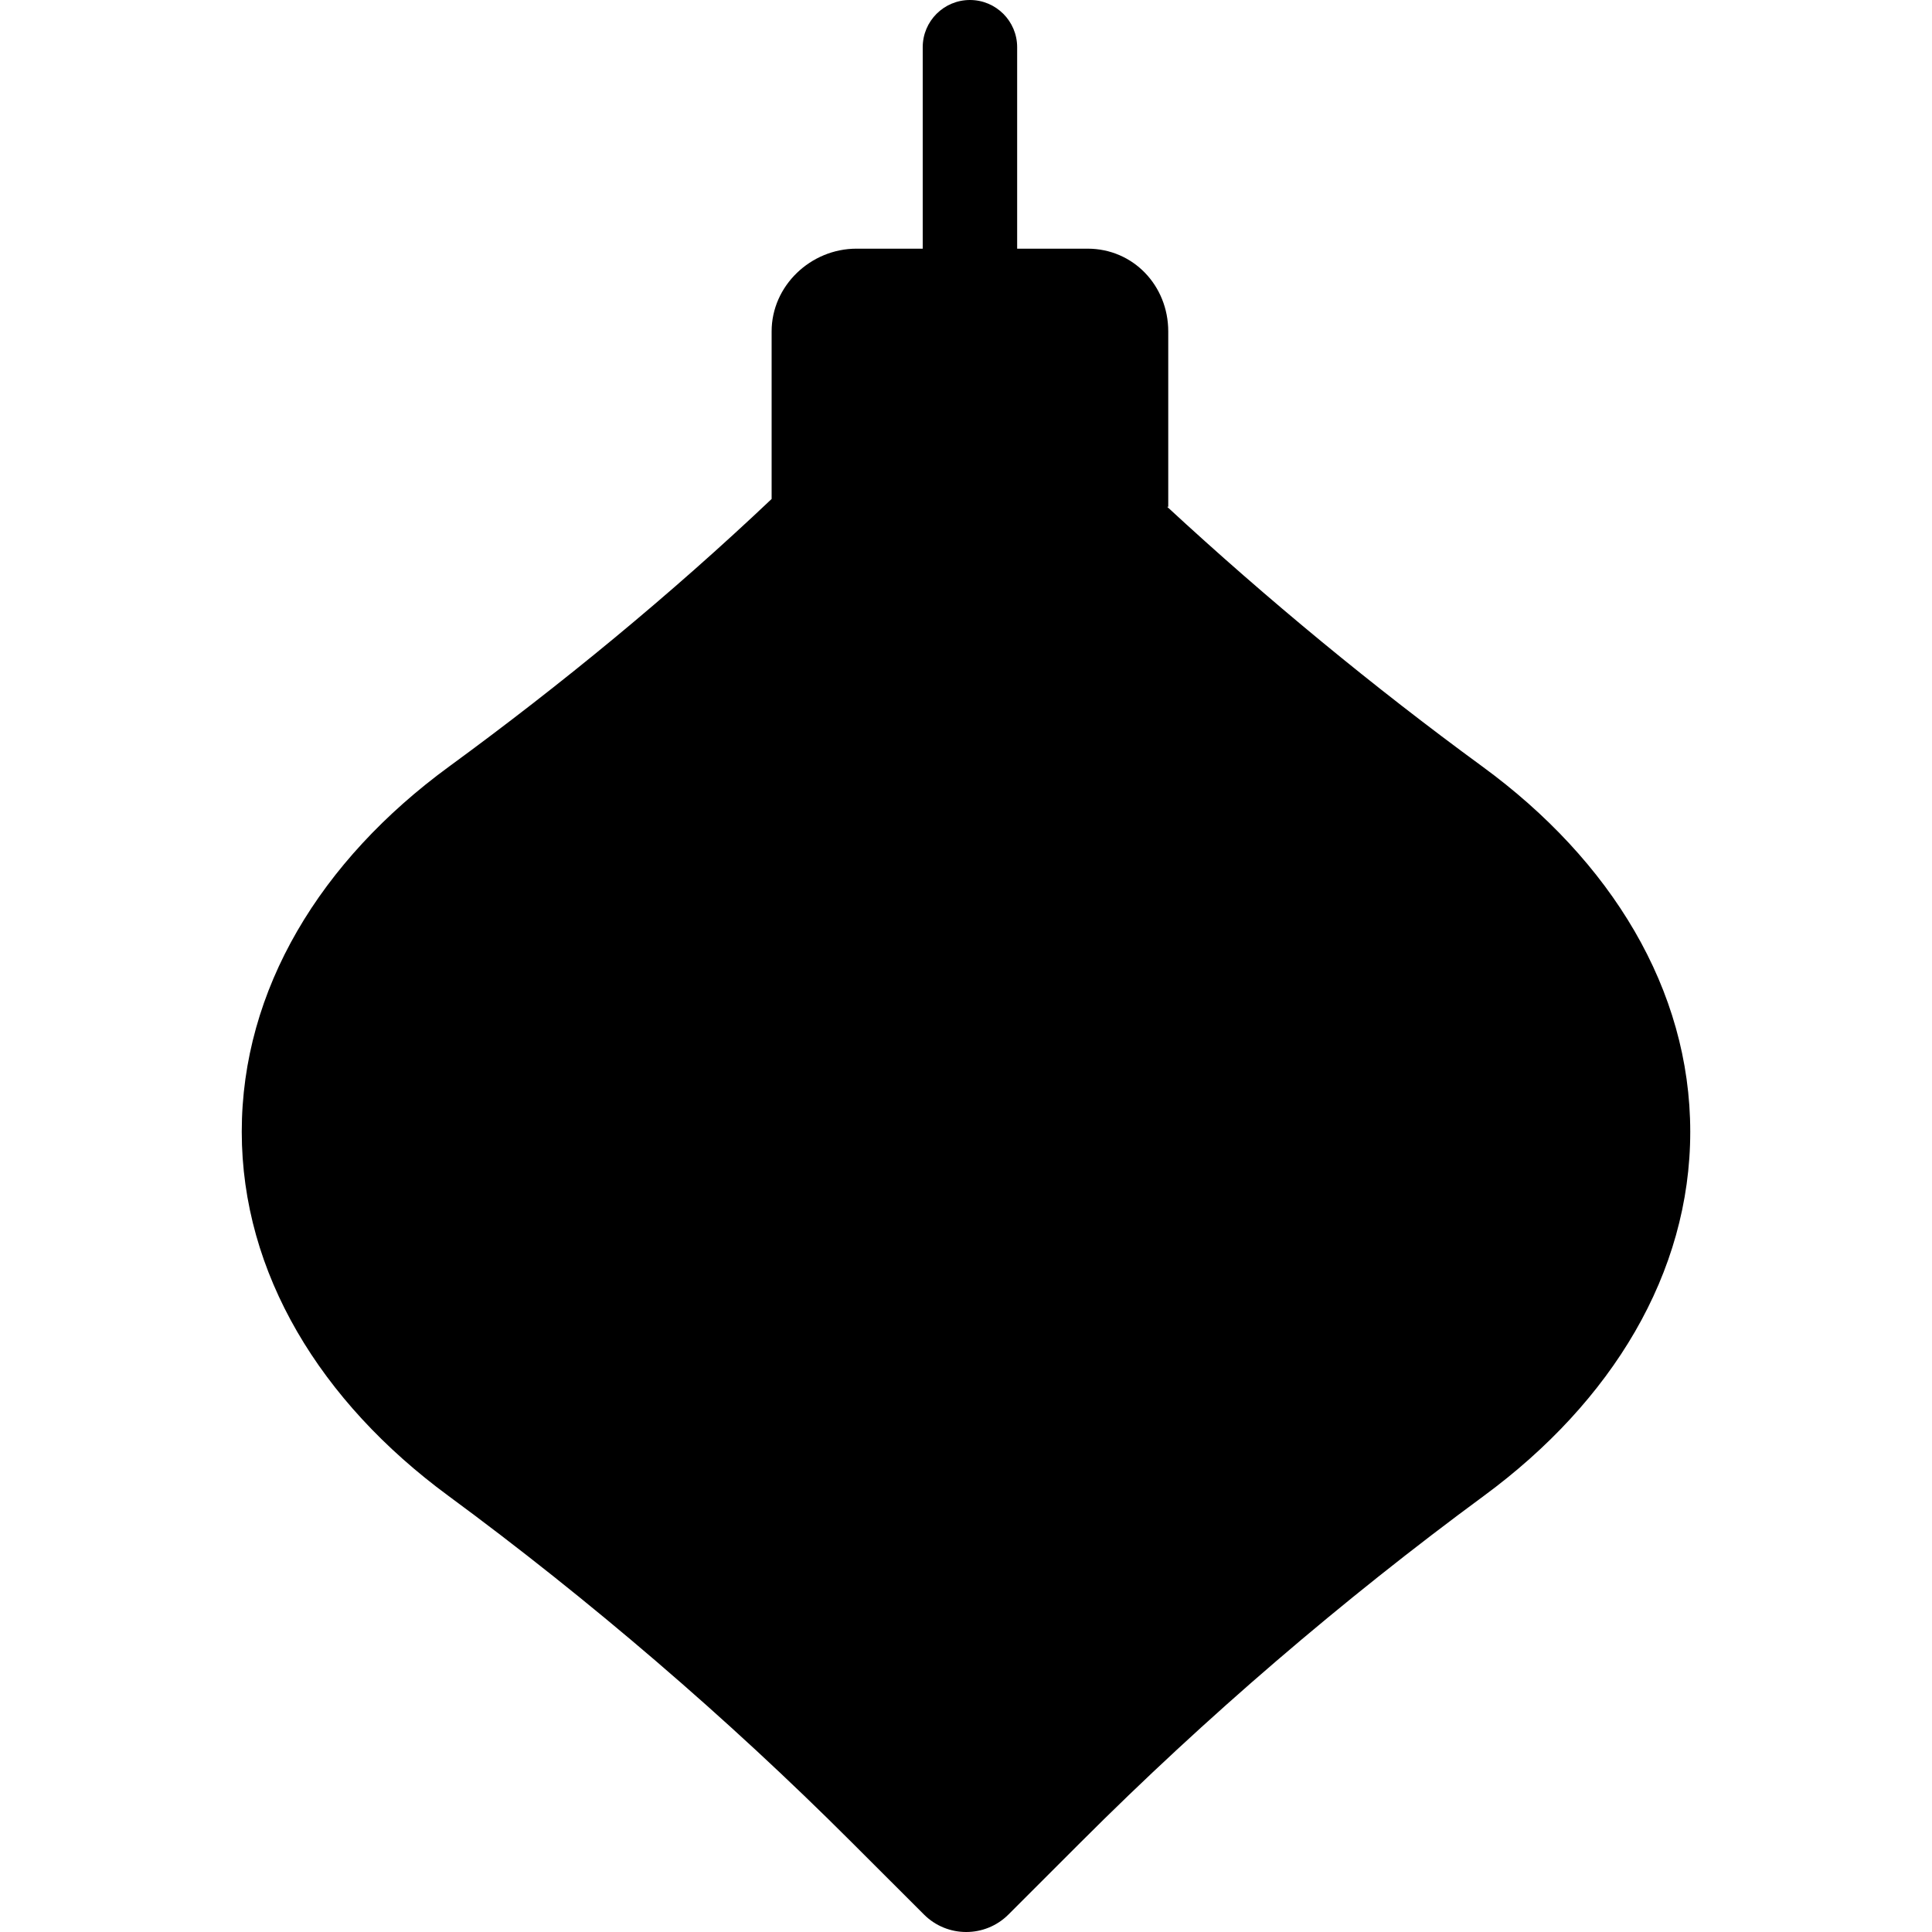 <?xml version="1.0" encoding="iso-8859-1"?>
<!-- Generator: Adobe Illustrator 18.0.0, SVG Export Plug-In . SVG Version: 6.00 Build 0)  -->
<!DOCTYPE svg PUBLIC "-//W3C//DTD SVG 1.1//EN" "http://www.w3.org/Graphics/SVG/1.1/DTD/svg11.dtd">
<svg version="1.1" id="Capa_1" xmlns="http://www.w3.org/2000/svg" xmlns:xlink="http://www.w3.org/1999/xlink" x="0px" y="0px"
	 viewBox="0 0 306.885 306.885" style="enable-background:new 0 0 306.885 306.885;" xml:space="preserve">
<path d="M235.468,121.76c-17.243-12.608-34.186-26.569-50.073-41.26h0.173V52.641c0-7.258-5.551-13.141-12.808-13.141h-11.192v-32
	c0-4.143-3.357-7.5-7.5-7.5c-4.143,0-7.5,3.357-7.5,7.5v32h-10.526c-7.257,0-13.474,5.883-13.474,13.141v26.616
	c-16,15.16-33.348,29.425-51.233,42.503c-20.419,14.931-32.933,35.412-32.933,58.012c0,22.496,12.527,42.893,32.783,57.805
	c22.401,16.492,44.336,35.296,64.006,54.966l11.576,11.565c3.704,3.704,9.715,3.704,13.419,0l11.568-11.565
	c19.824-19.823,41.411-38.345,63.988-54.965c20.257-14.912,32.743-35.309,32.743-57.806
	C268.484,157.172,255.886,136.69,235.468,121.76z"/>
<g>
</g>
<g>
</g>
<g>
</g>
<g>
</g>
<g>
</g>
<g>
</g>
<g>
</g>
<g>
</g>
<g>
</g>
<g>
</g>
<g>
</g>
<g>
</g>
<g>
</g>
<g>
</g>
<g>
</g>
</svg>
